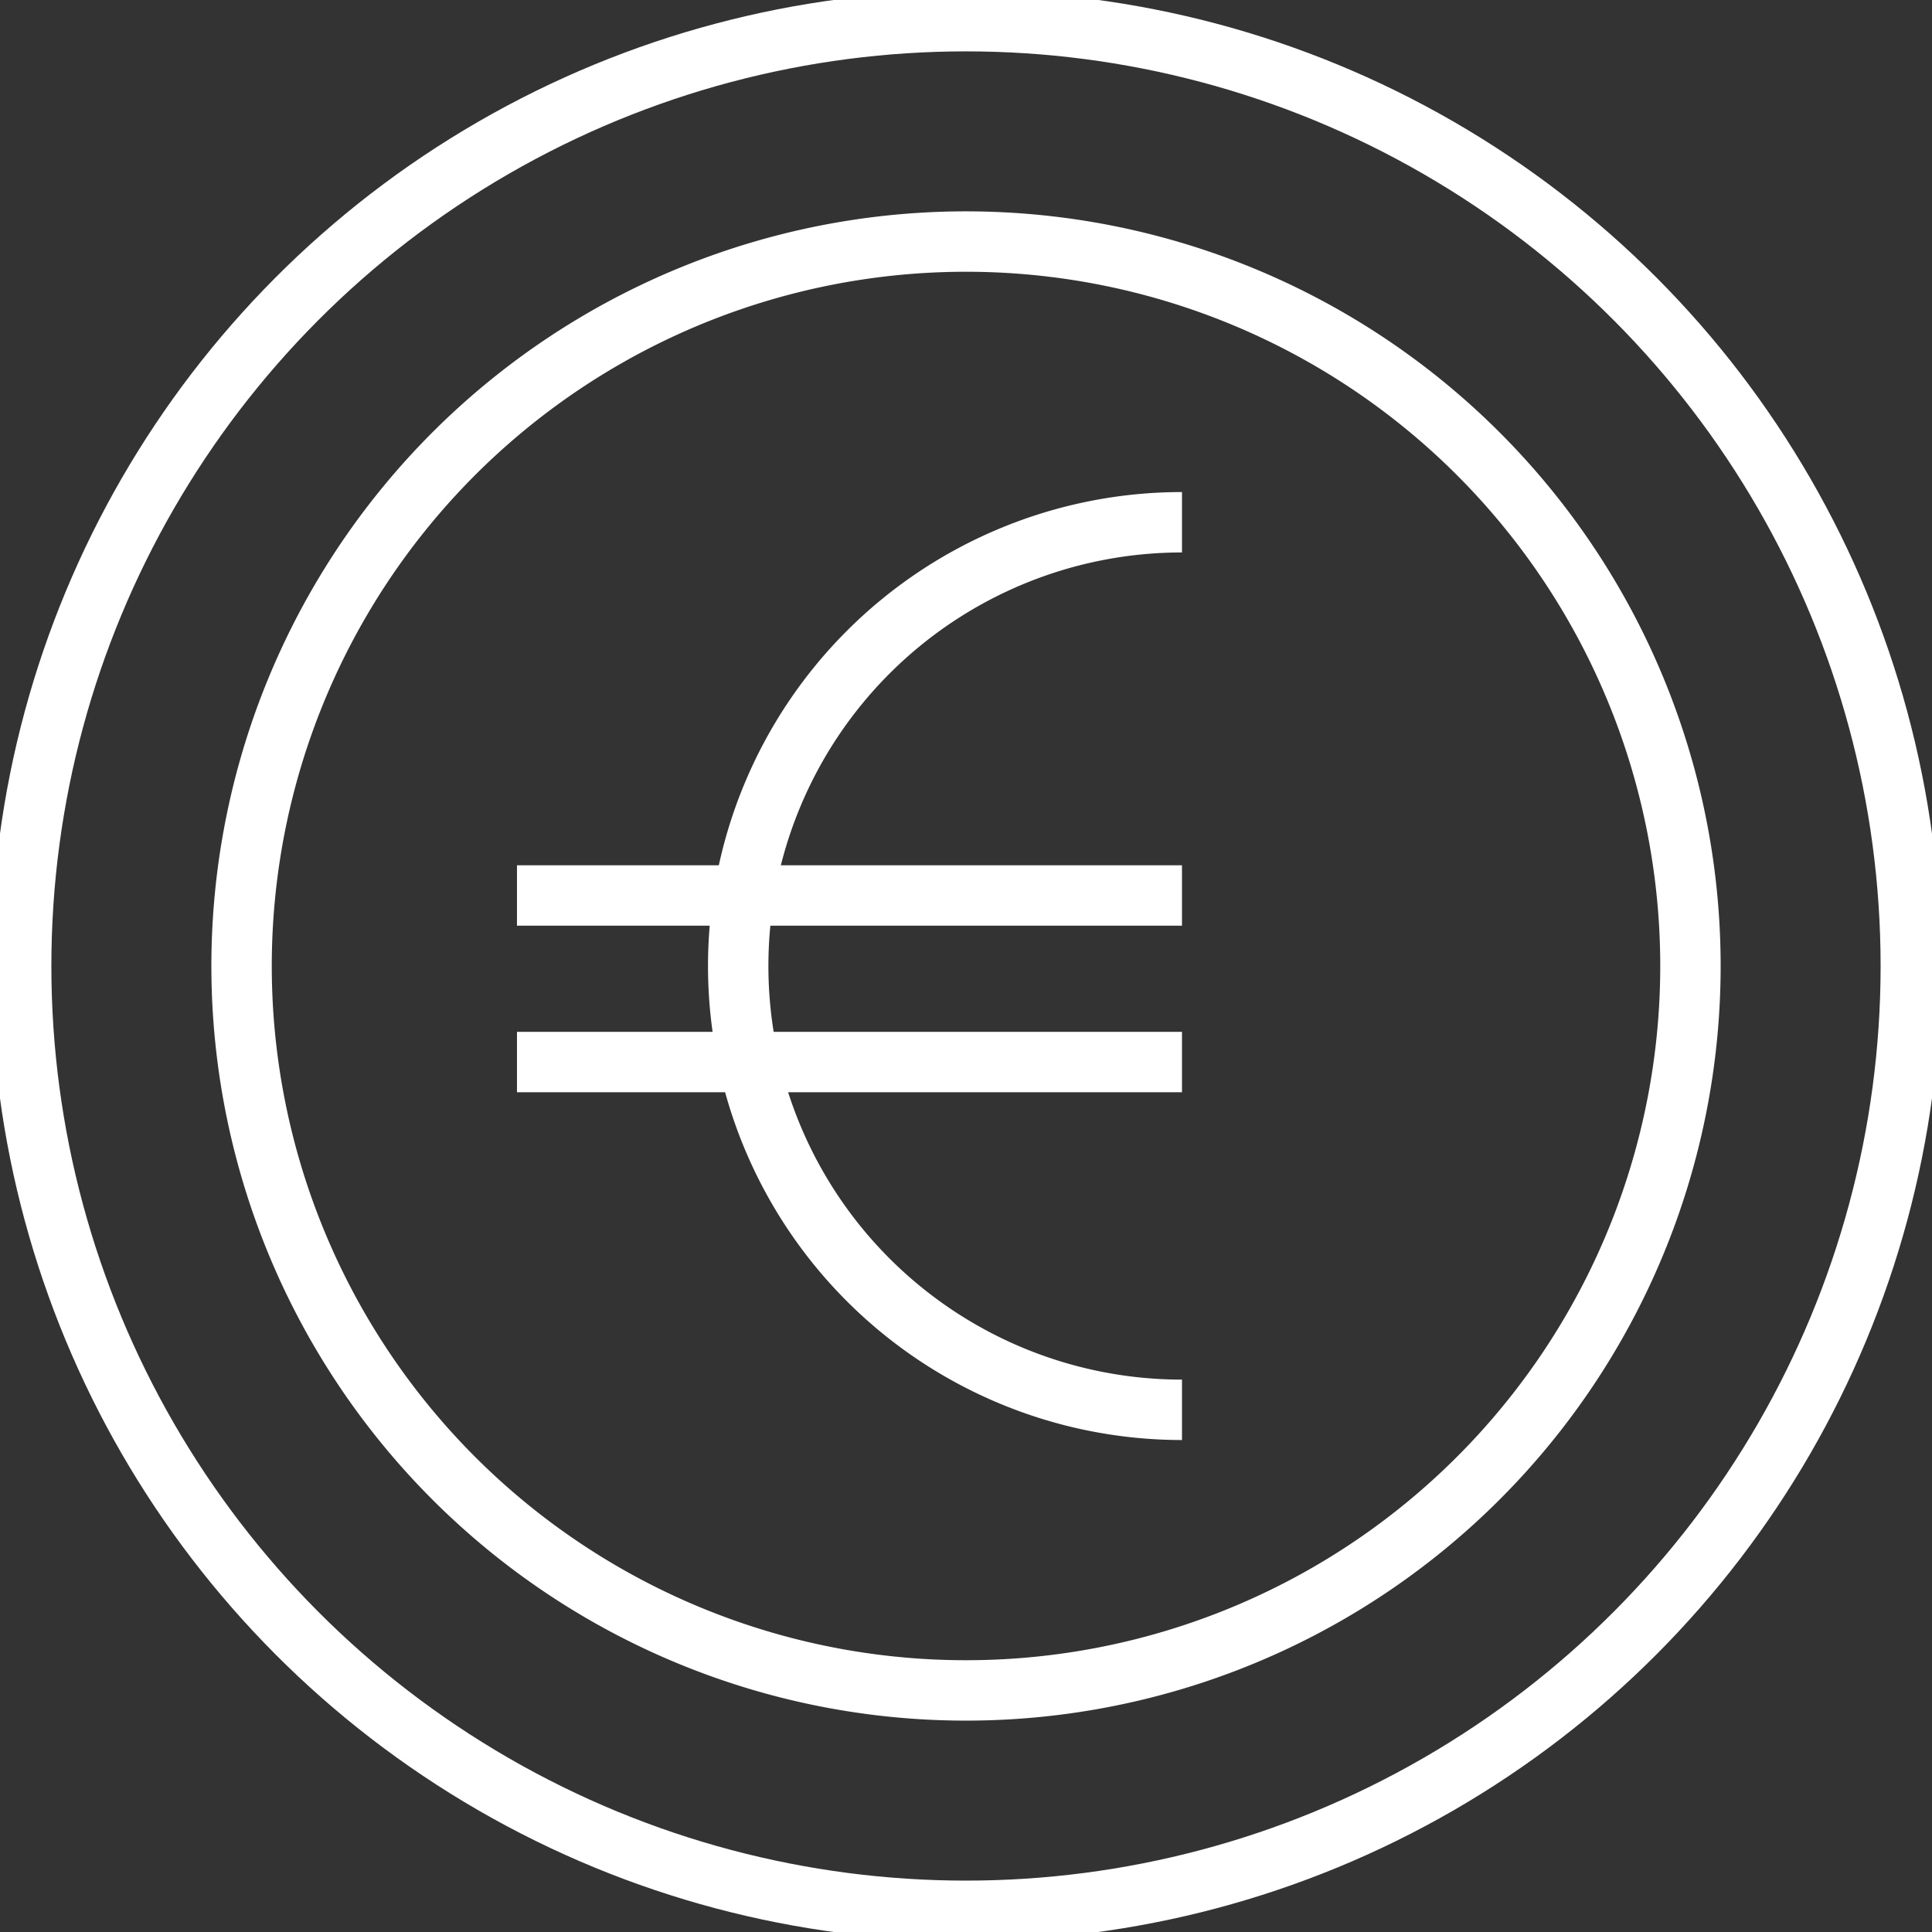 <svg xmlns="http://www.w3.org/2000/svg" xmlns:xlink="http://www.w3.org/1999/xlink" width="84.893" height="84.893" viewBox="0 0 84.893 84.893"><rect x="0" y="0" width="84.893" height="84.893" fill="#333333" stroke="none"/><defs><clipPath id="a"><rect width="84.893" height="84.893" fill="none" stroke="#fff" stroke-width="1"/></clipPath></defs><g transform="translate(0 0)" clip-path="url(#a)"><ellipse cx="41.516" cy="41.516" rx="41.516" ry="41.516" transform="translate(0.93 0.93)" fill="none" stroke="#fff" stroke-miterlimit="10" stroke-width="2.654"/><path d="M78.806,46.974A31.832,31.832,0,1,1,46.974,15.142,31.832,31.832,0,0,1,78.806,46.974Z" transform="translate(-4.527 -4.528)" fill="none" stroke="#fff" stroke-miterlimit="10" stroke-width="2.654"/><path d="M65.773,71.735a19.5,19.5,0,1,1,0-39" transform="translate(-13.836 -9.787)" fill="none" stroke="#fff" stroke-miterlimit="10" stroke-width="2.654"/><line x2="29.221" transform="translate(22.716 39.348)" fill="none" stroke="#fff" stroke-miterlimit="10" stroke-width="2.654"/><line x2="29.221" transform="translate(22.716 46.667)" fill="none" stroke="#fff" stroke-miterlimit="10" stroke-width="2.654"/></g></svg>